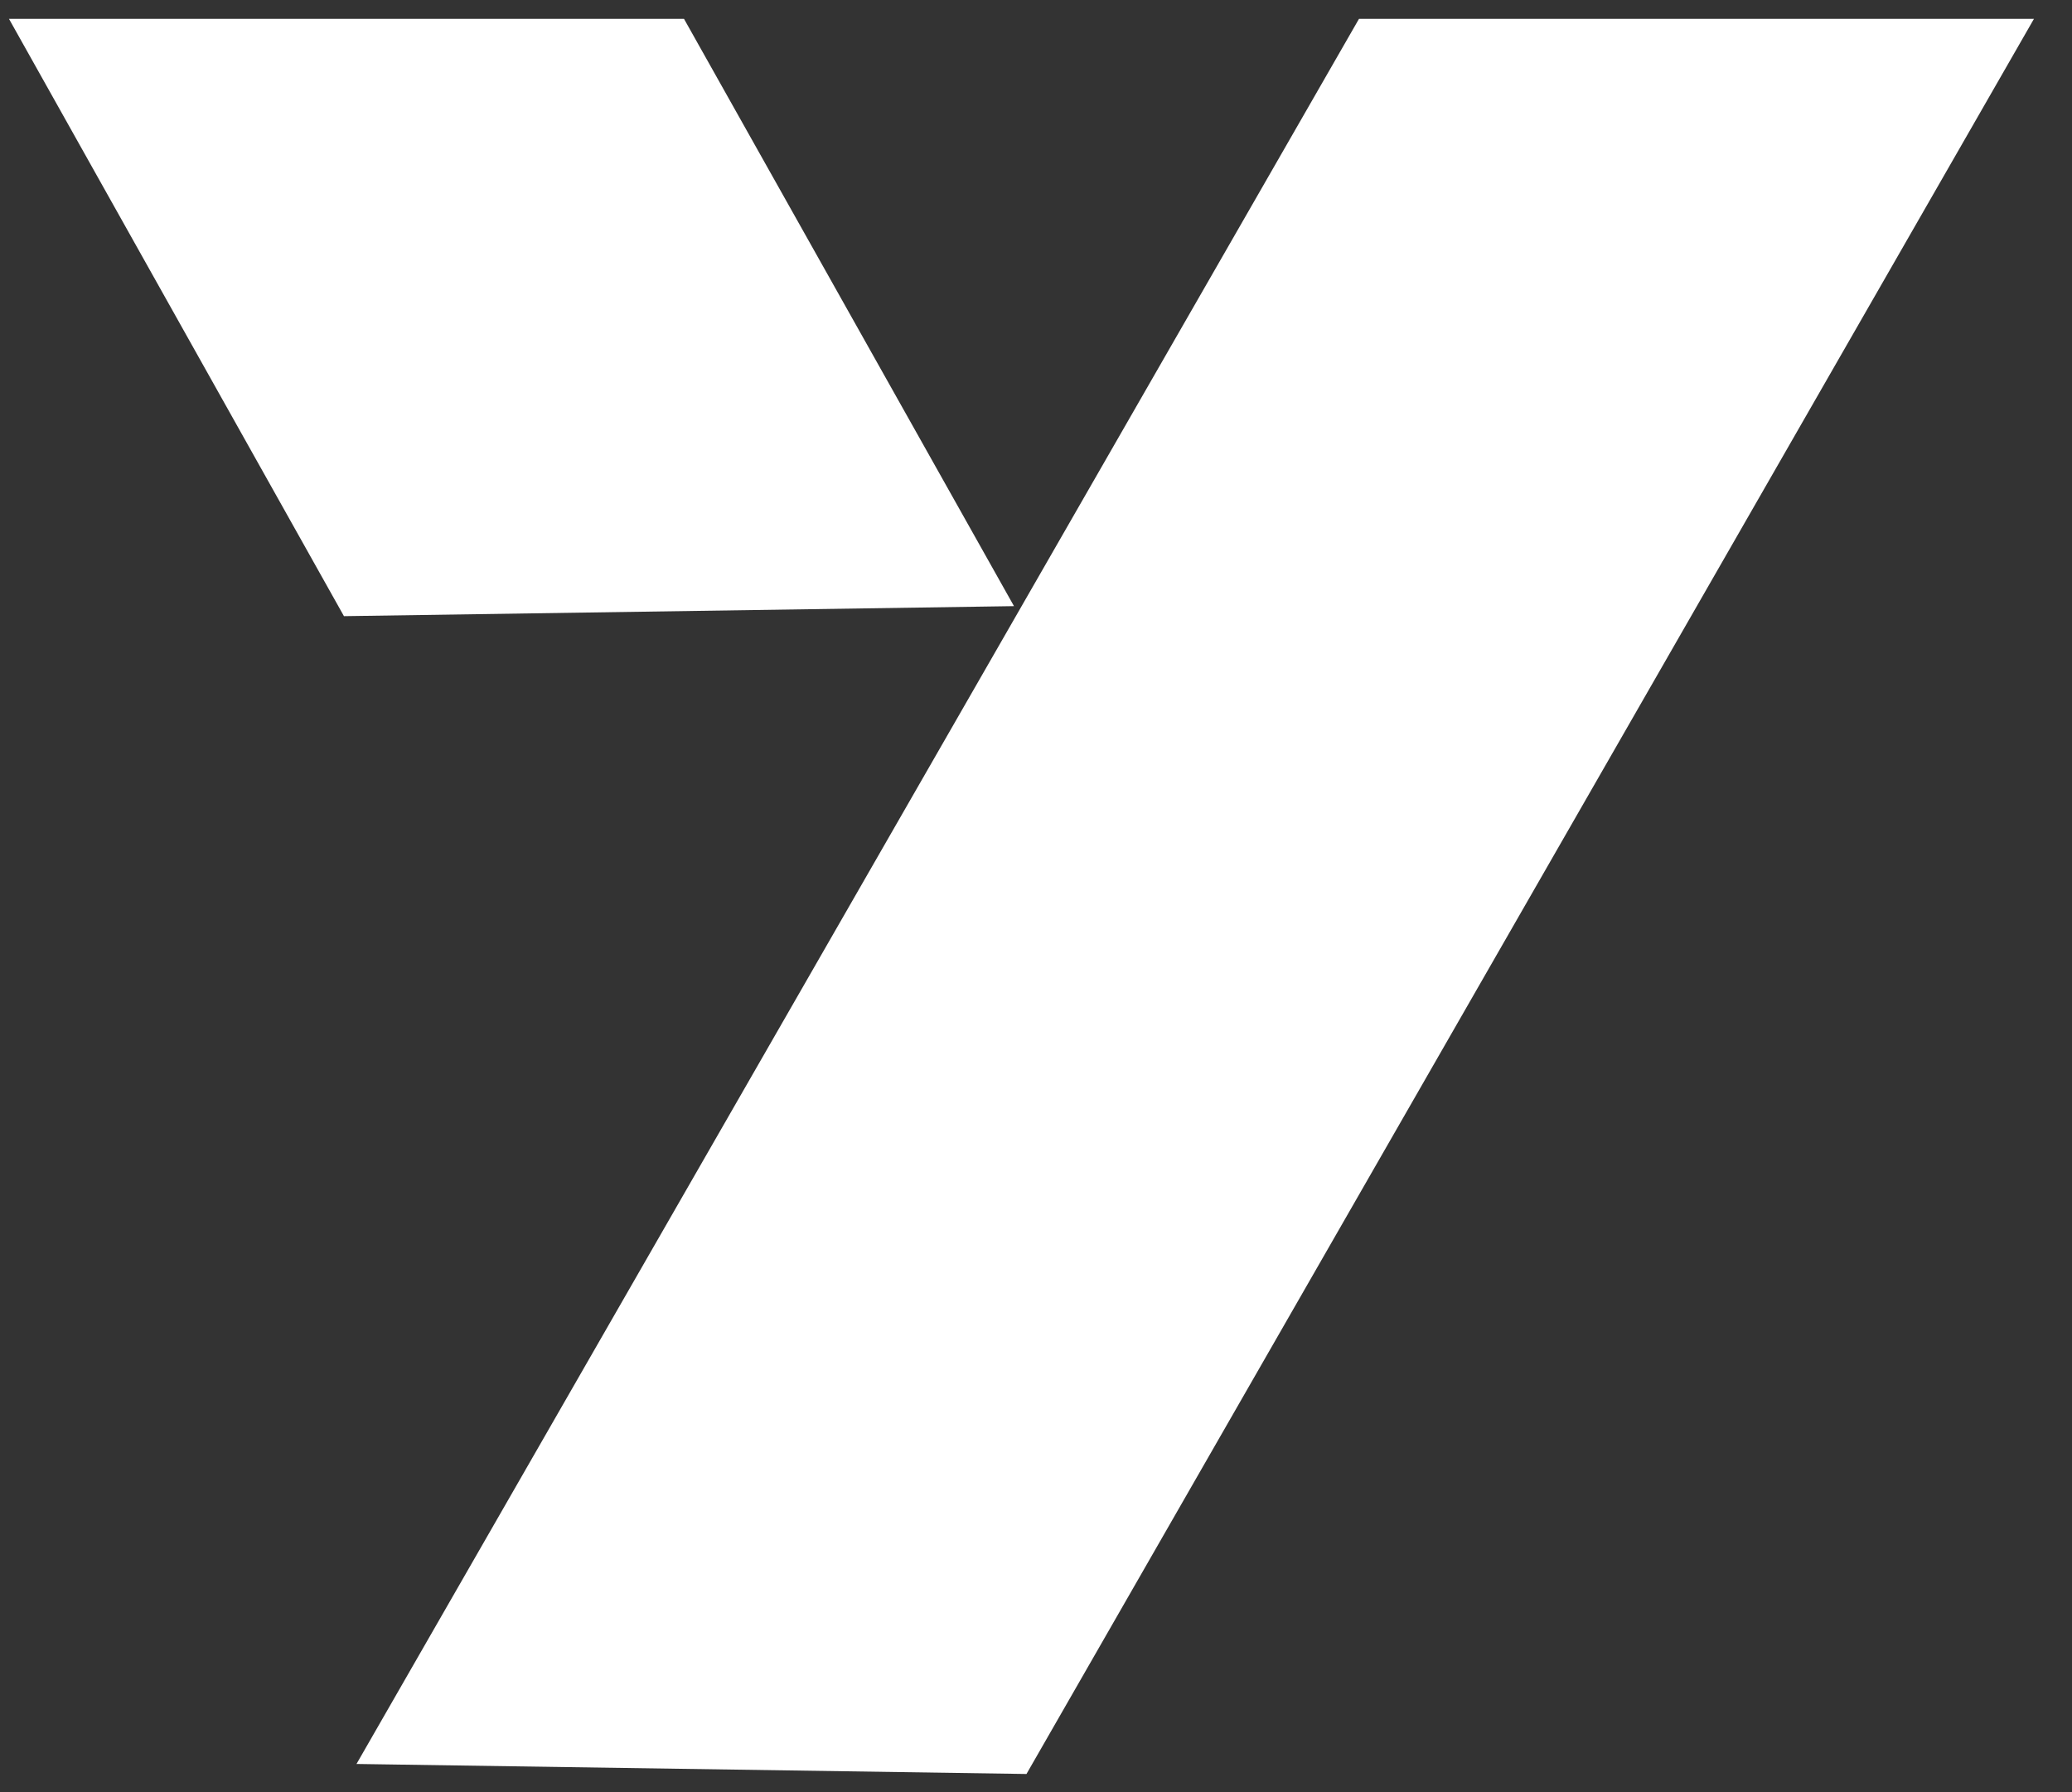 <svg width="37" height="32" viewBox="0 0 37 32" fill="none" xmlns="http://www.w3.org/2000/svg">
<rect x="0" y="0" width="37" height="32" fill="#333333" stroke="none"/>
<path d="M18.33 31.676L6.366 31.497L24.268 0.336H36.321L18.33 31.676Z" fill="white"/>
<path d="M6.142 11.002L18.107 10.823L12.214 0.336H0.16L6.142 11.002Z" fill="white"/>
</svg>

